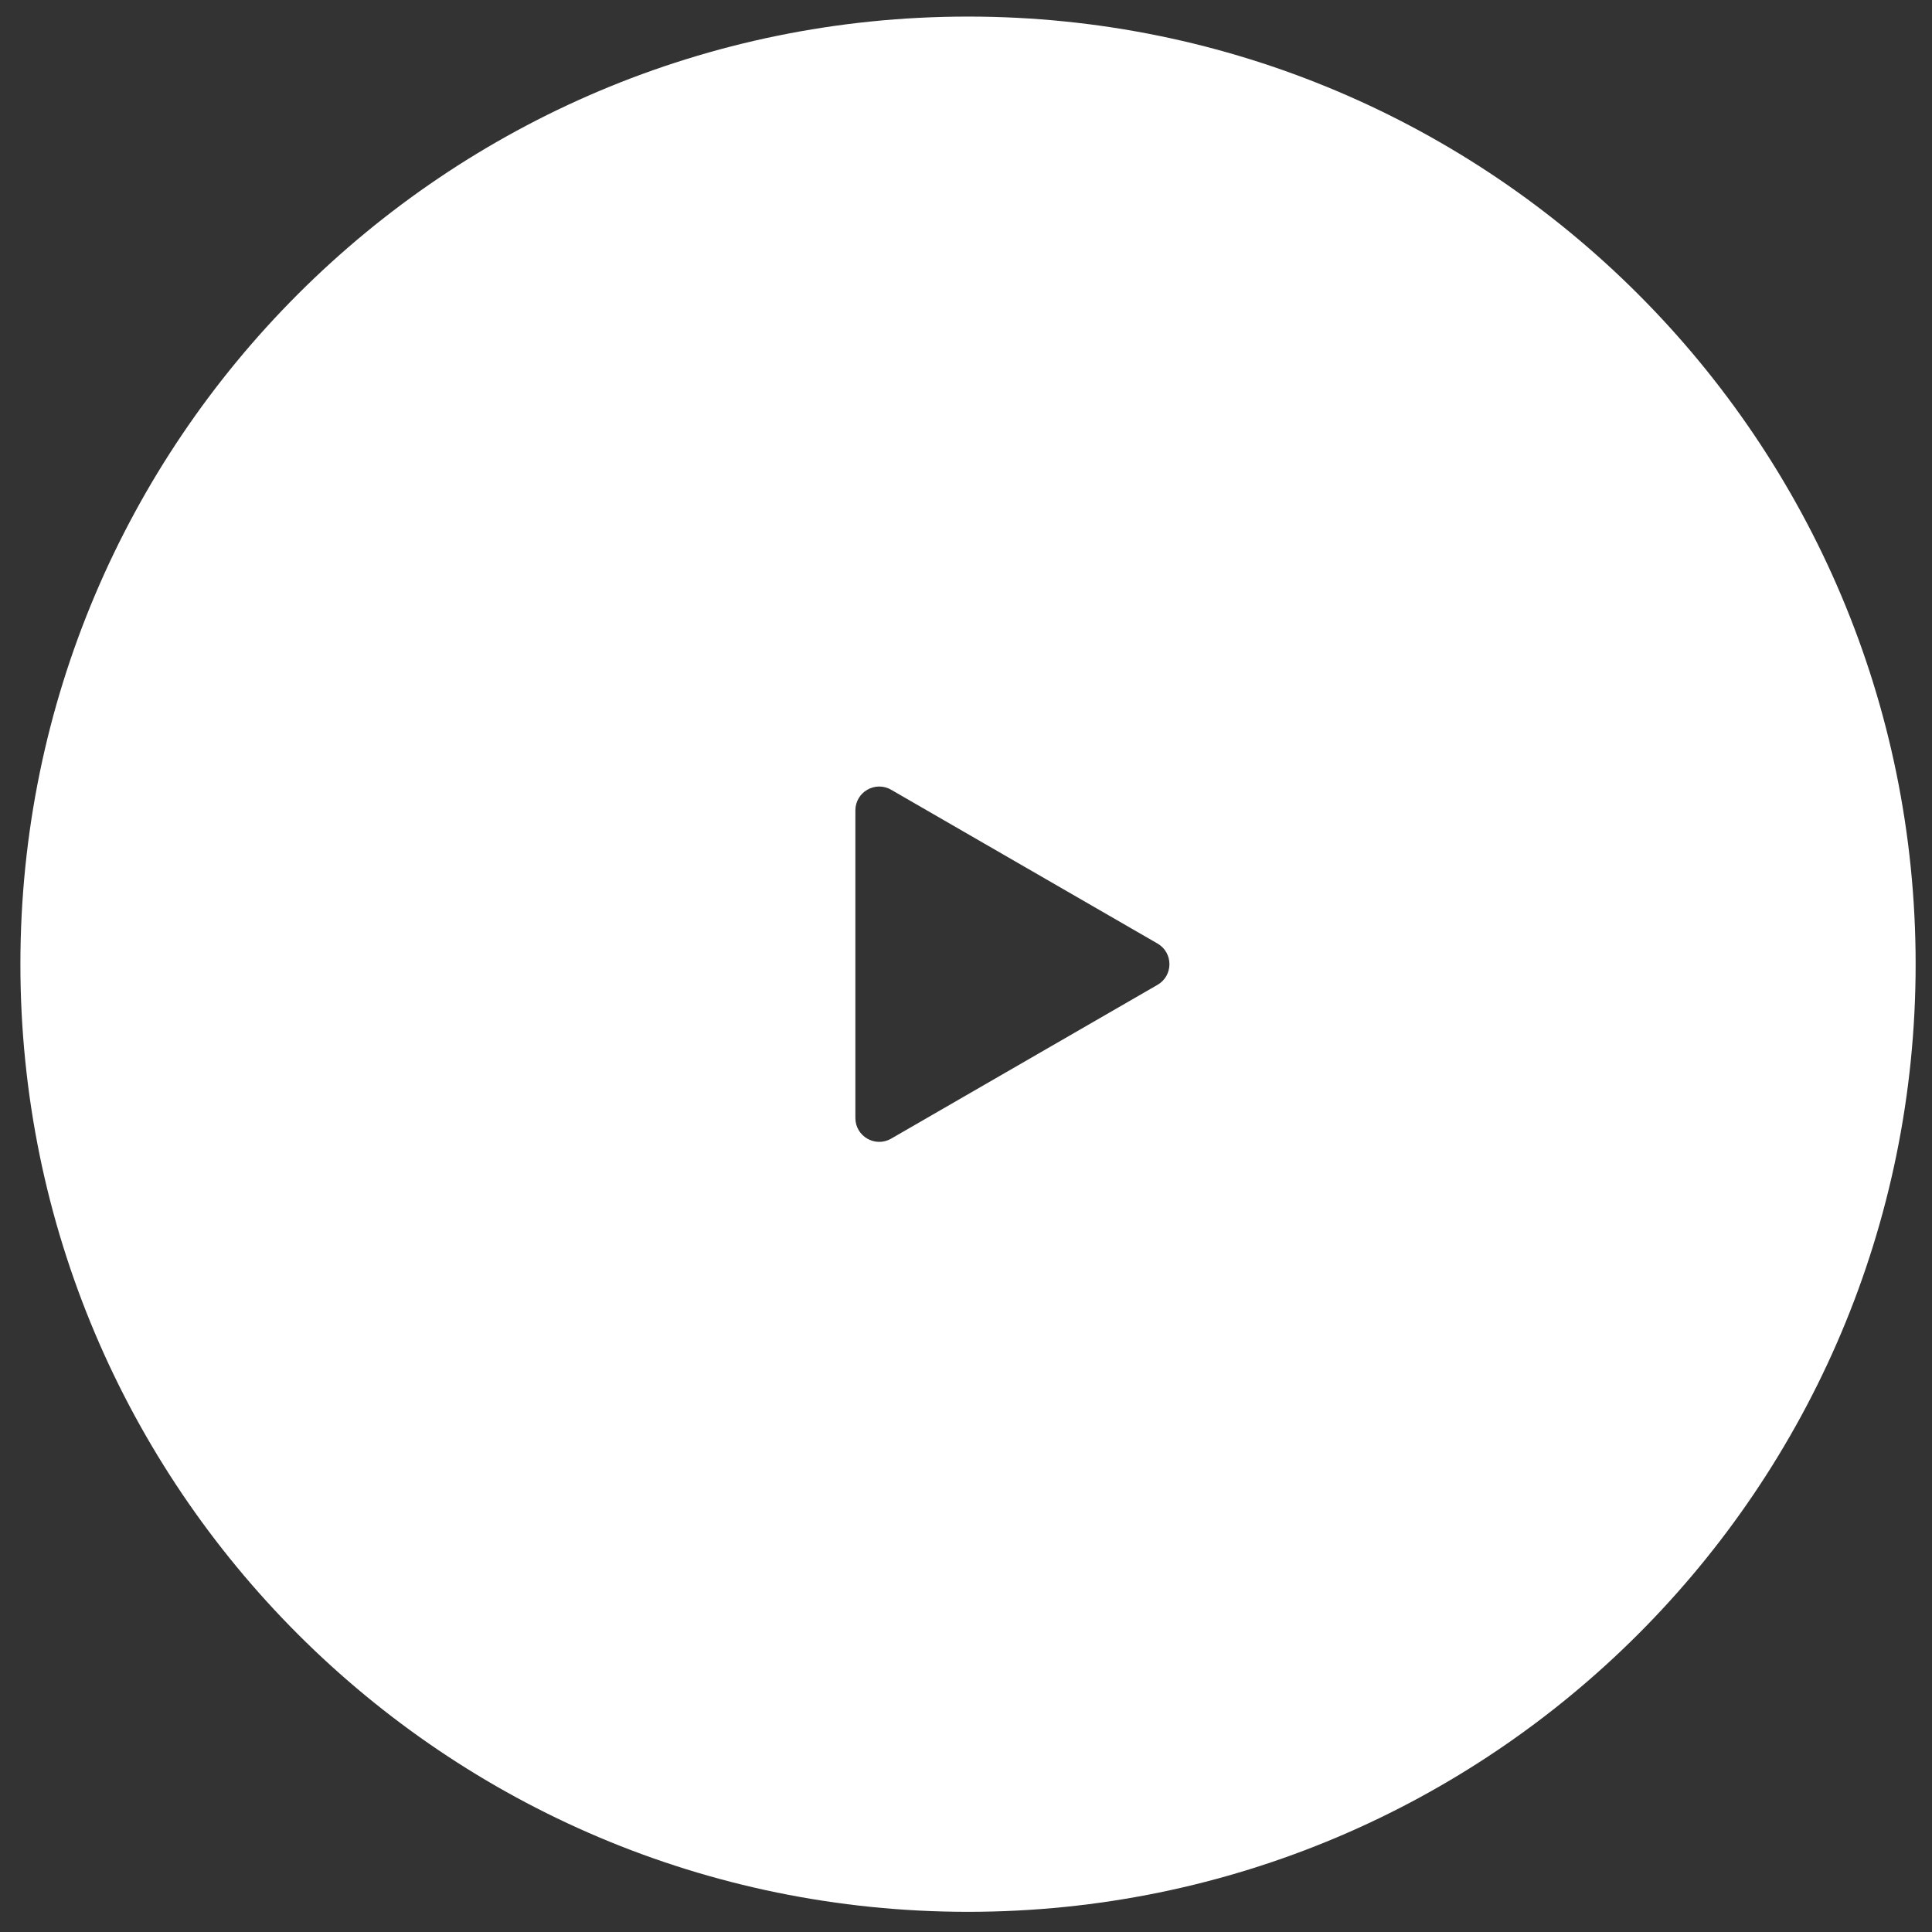 <svg width="81" height="81" viewBox="0 0 81 81" fill="none" xmlns="http://www.w3.org/2000/svg">
<rect x="0" y="0" width="81" height="81" fill="#333333" stroke="none"/>
<path fill-rule="evenodd" clip-rule="evenodd" d="M40.585 80.154C62.527 80.154 80.314 62.366 80.314 40.424C80.314 18.482 62.527 0.695 40.585 0.695C18.643 0.695 0.855 18.482 0.855 40.424C0.855 62.366 18.643 80.154 40.585 80.154ZM37.362 47.738L48.529 41.29C49.196 40.905 49.196 39.943 48.529 39.558L37.362 33.111C36.695 32.726 35.862 33.207 35.862 33.977V46.872C35.862 47.642 36.695 48.123 37.362 47.738Z" fill="white"/>
</svg>

